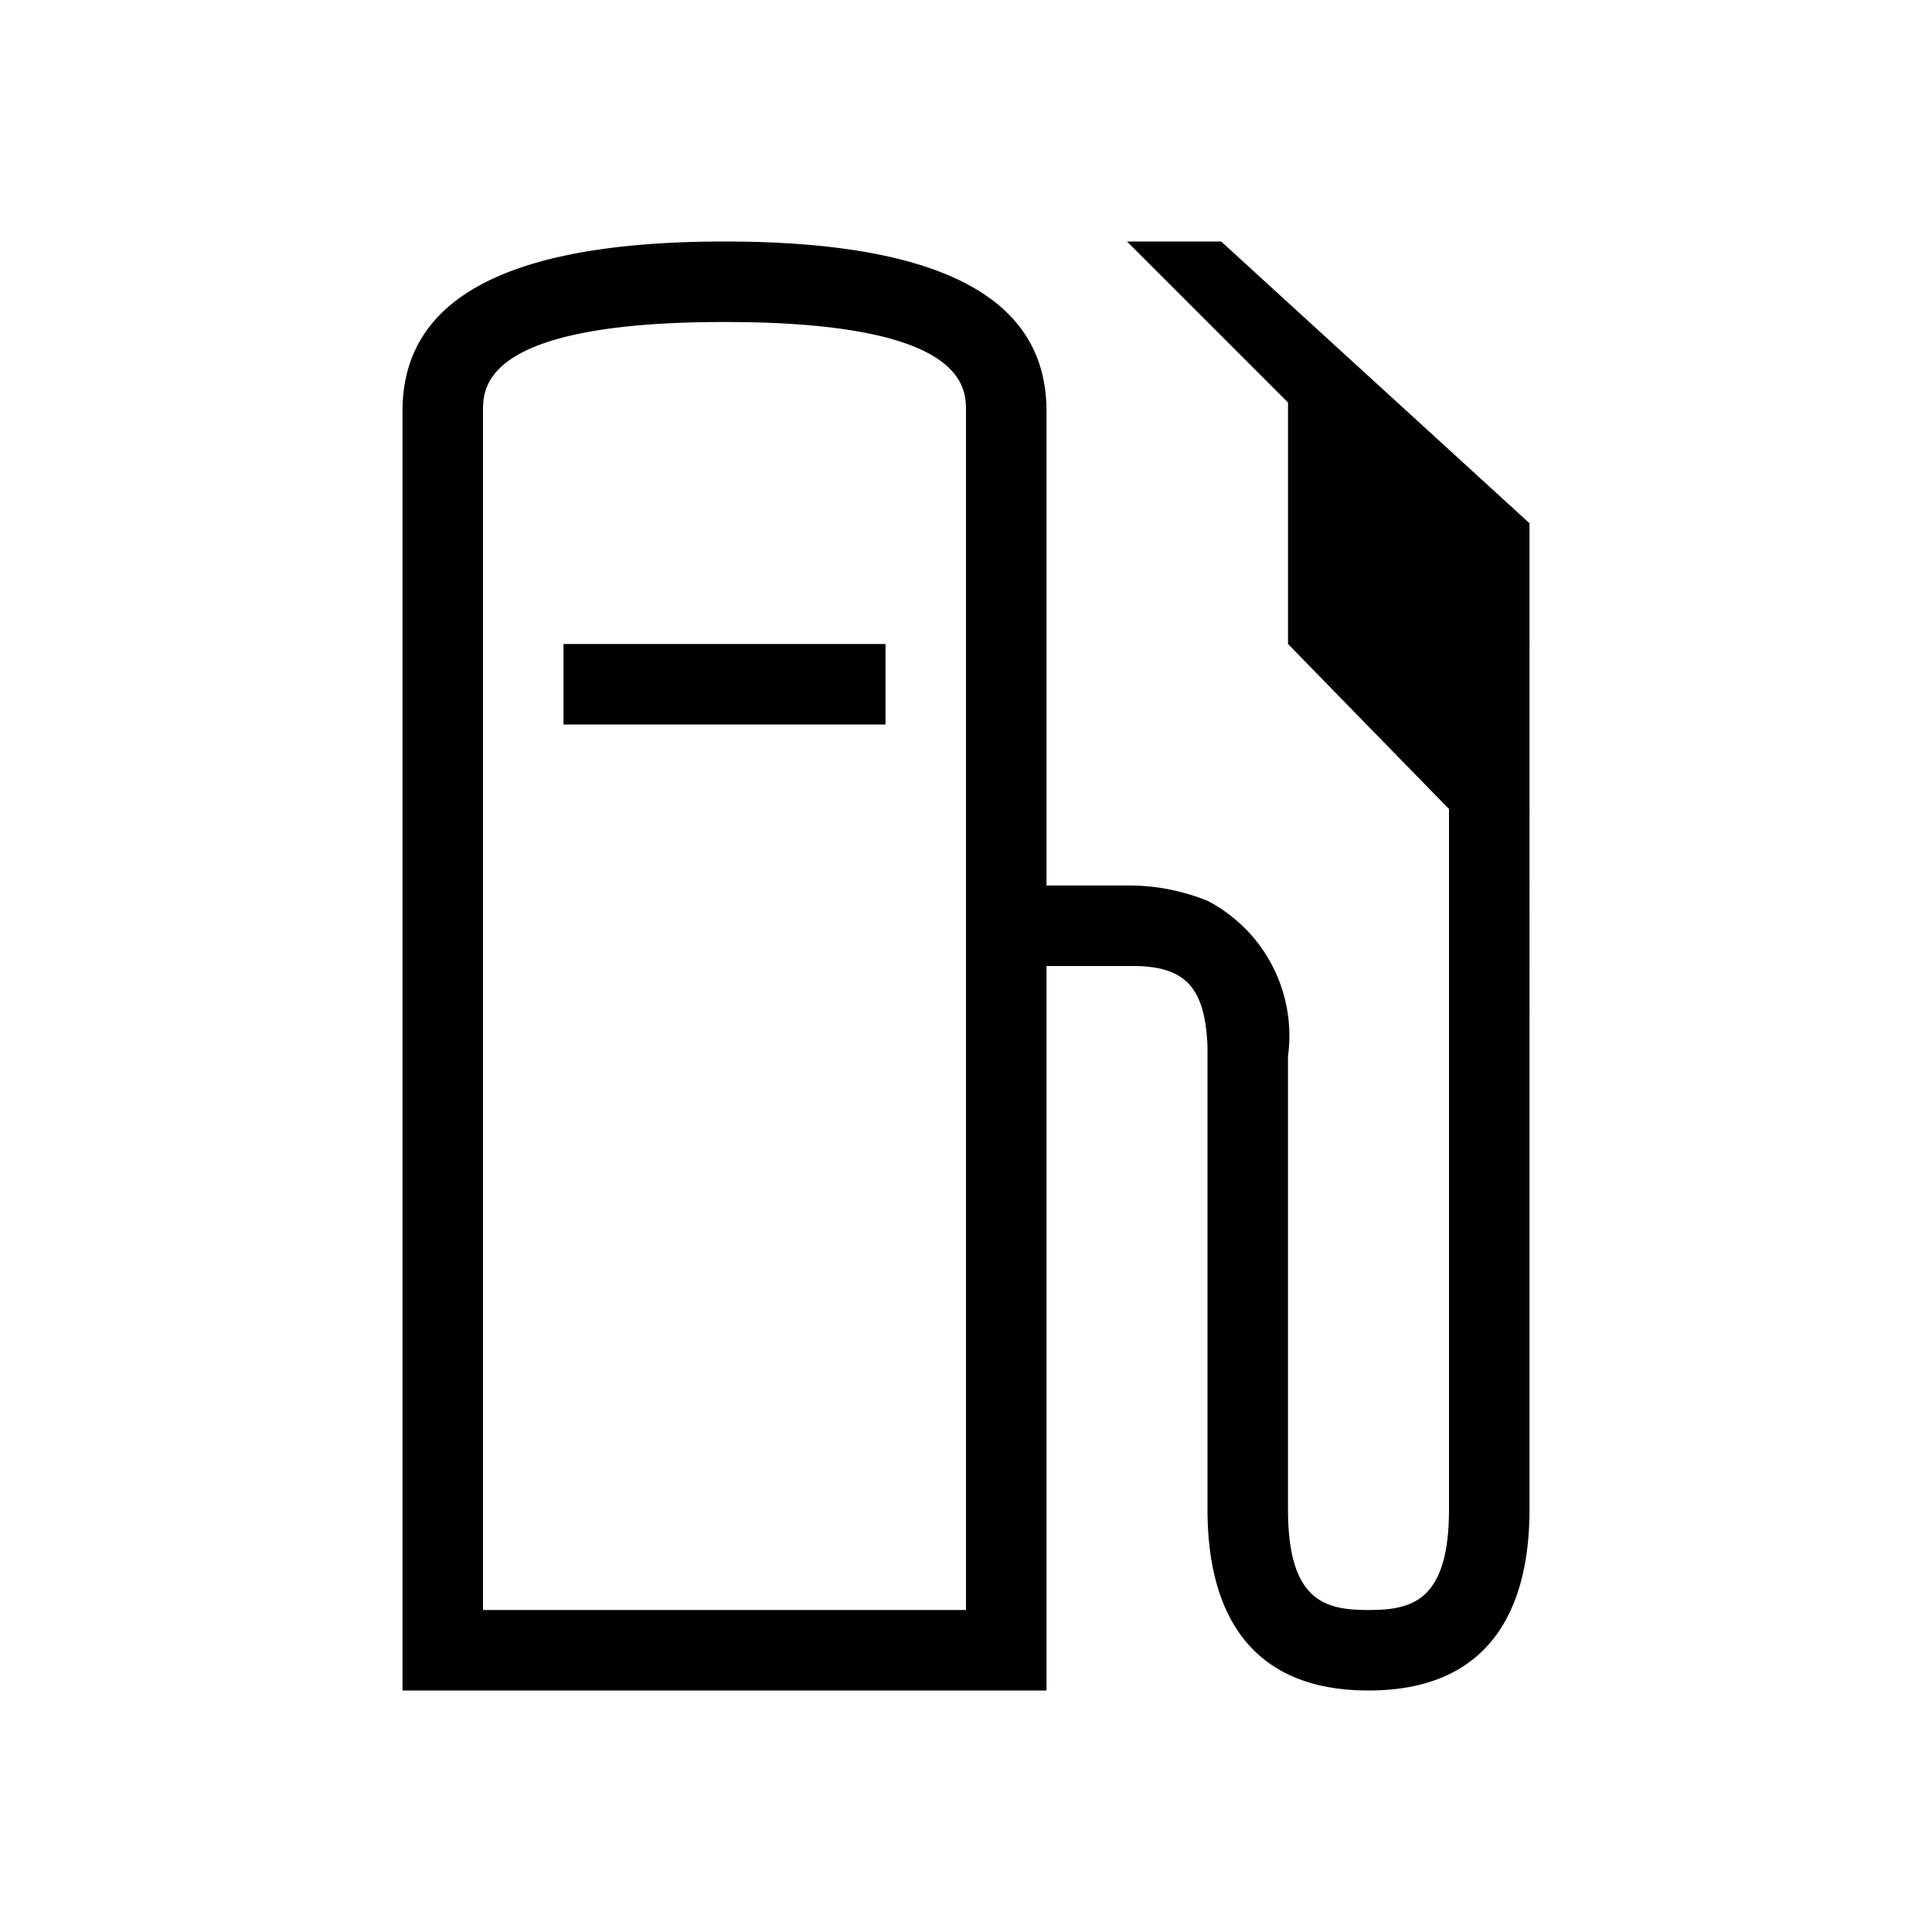 <svg xmlns="http://www.w3.org/2000/svg" viewBox="0 0 24 24" width="100%" height="100%"><path d="M15.17 3H14l2 2v3l2 2.05v8.7c0 1.15-.47 1.25-1 1.25s-1-.1-1-1.25v-5.63a1.89 1.89 0 0 0-1-1.93 2.6 2.6 0 0 0-.95-.19H13V5.11C13 4 12.2 3 9 3S5 4 5 5.11V21h8v-9h1.07c.66 0 .9.27.93 1v5.75C15 20 15.5 21 17 21s2-1 2-2.25V6.5ZM12 11.44V20H6V5.11C6 4.81 6 4 9 4s3 .81 3 1.11Z"/><path d="M7 8h4v1H7z"/></svg>
